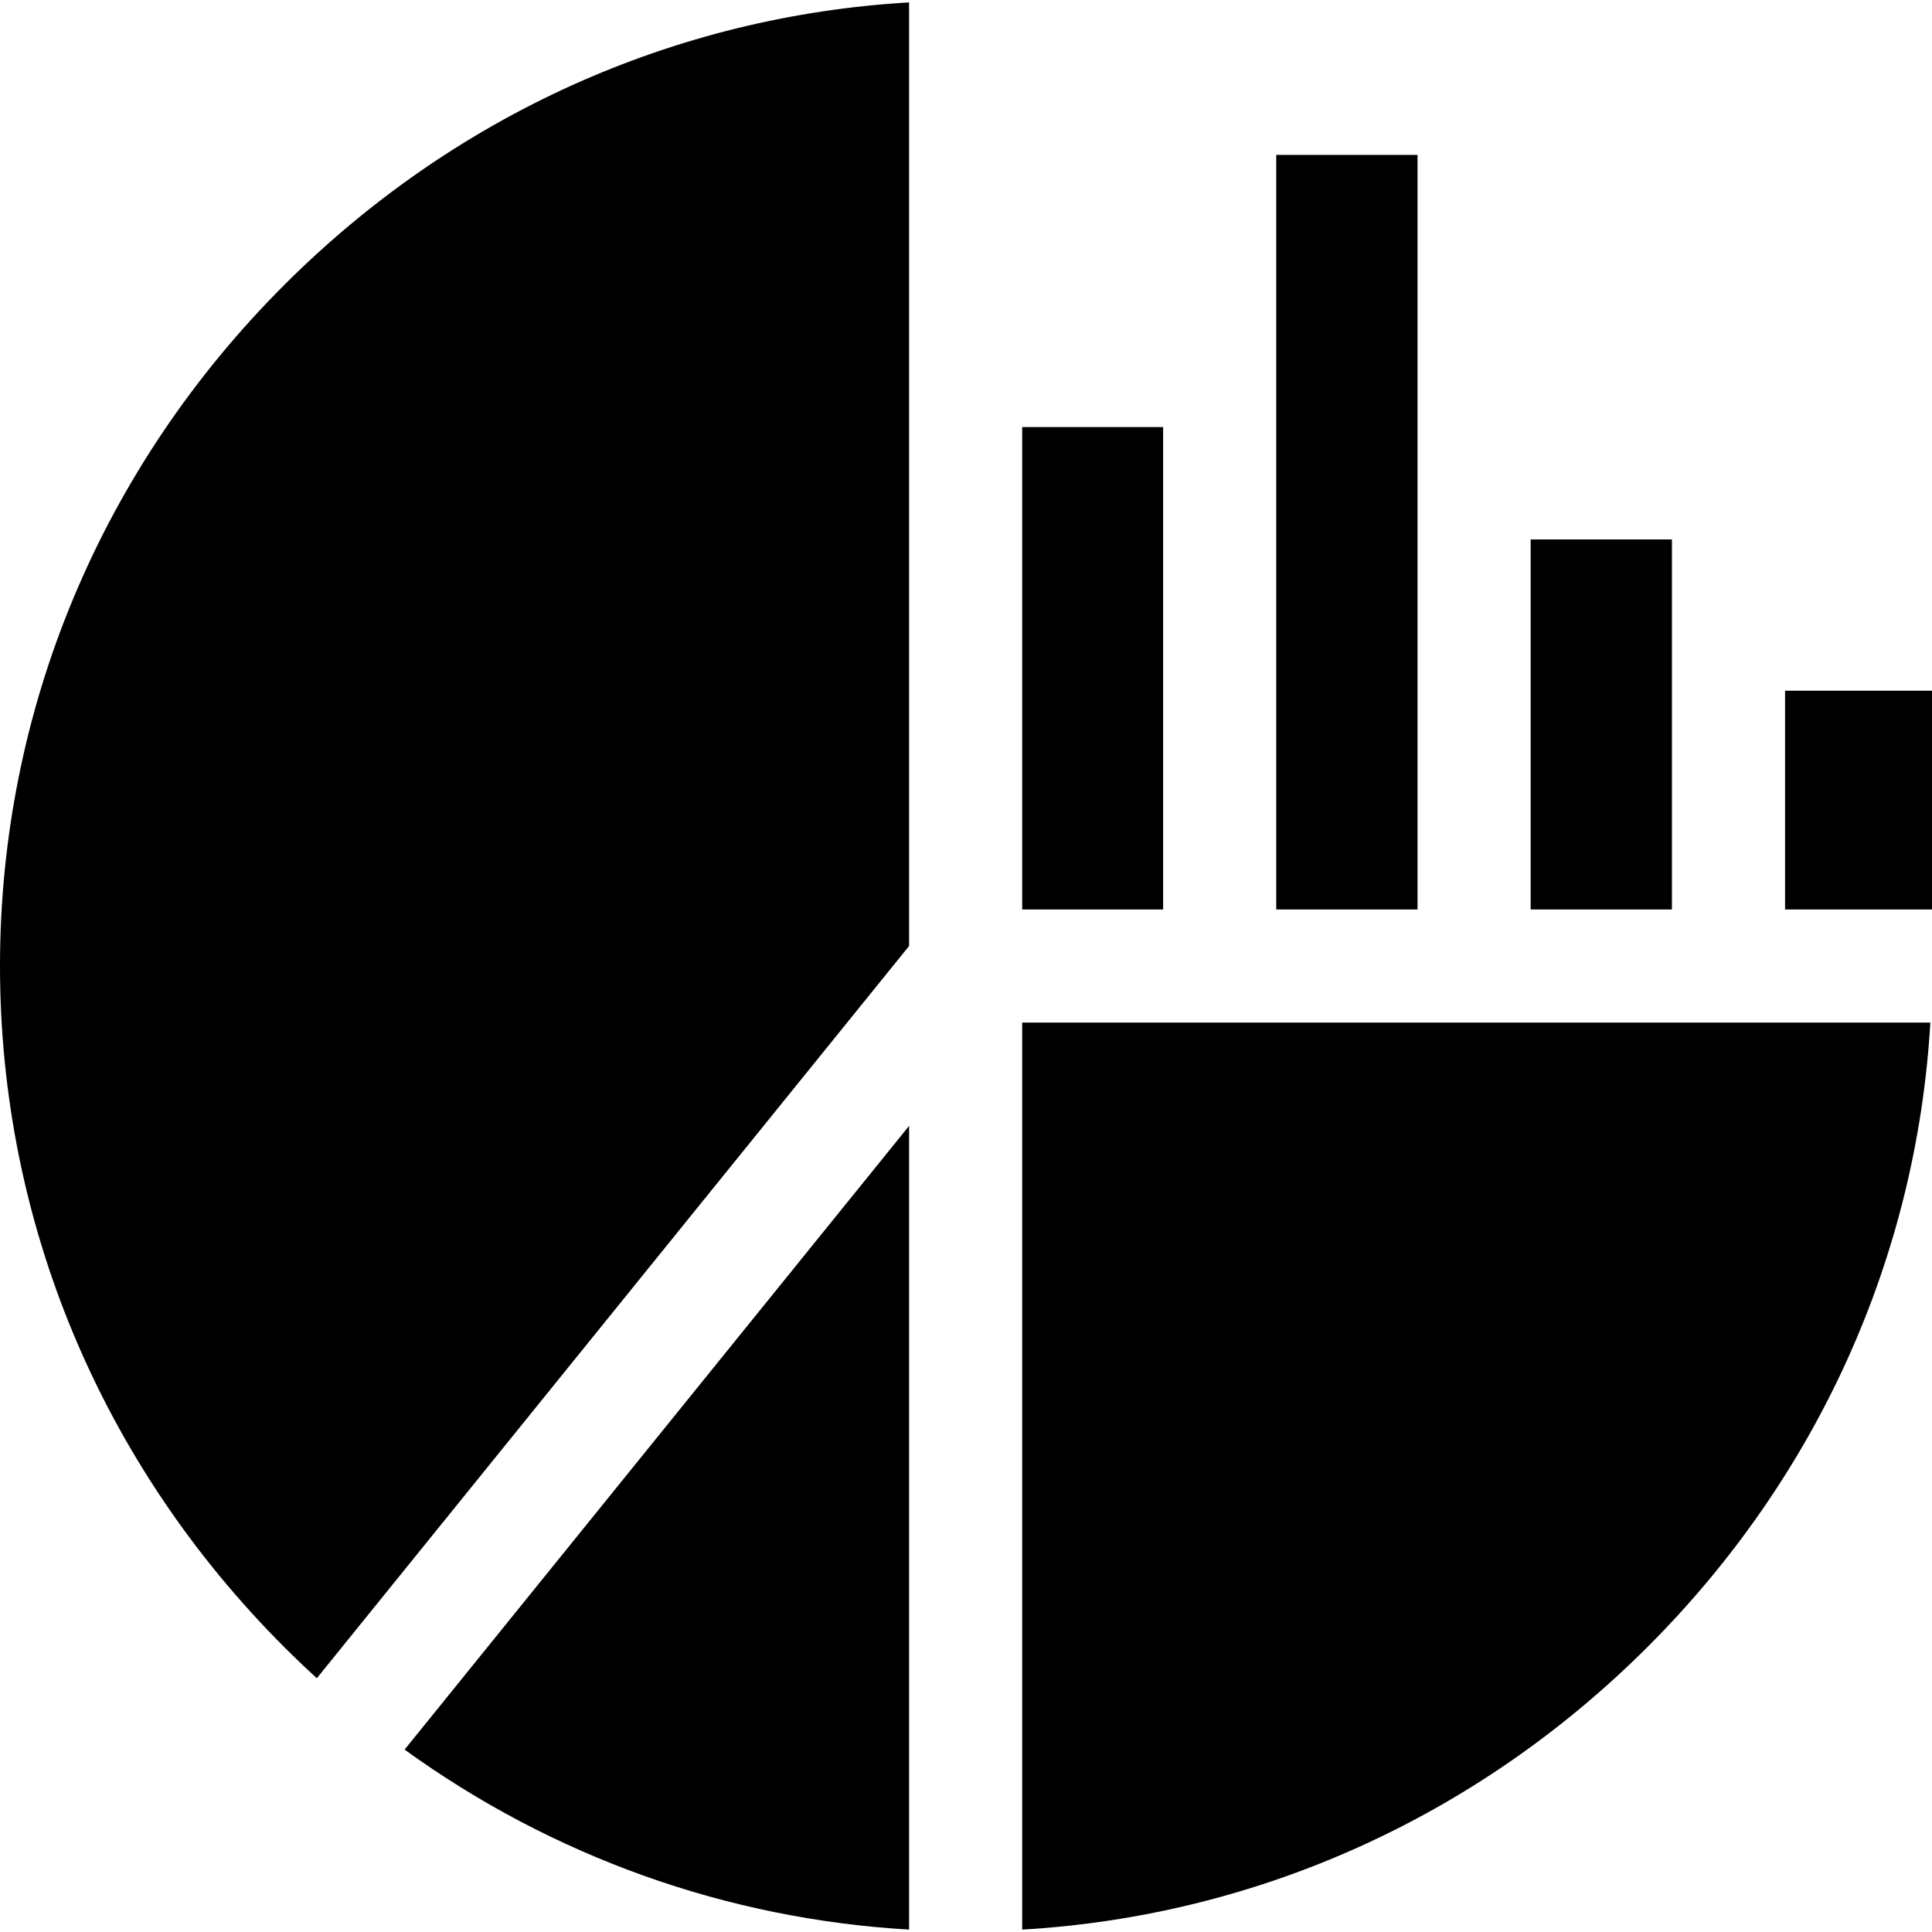 <svg id="Capa_1" enable-background="new 0 0 512 512" height="512" viewBox="0 0 512 512" width="512" xmlns="http://www.w3.org/2000/svg"><g><path d="m240.917 511.365v-212.993l-133.698 165.291c39.239 28.359 85.272 44.872 133.698 47.702z"/><path d="m270.895 270.996v240.369c62.279-3.638 120.633-29.882 165.67-74.854 45.047-44.982 71.352-103.277 74.997-165.515z"/><path d="m405.64 142.961h37.441v98.057h-37.441z"/><path d="m75.346 75.499c-48.588 48.564-75.346 112.67-75.346 180.508s26.758 131.944 75.346 180.508c2.82 2.818 5.697 5.556 8.62 8.226l156.951-194.039v-250.067c-62.299 3.649-120.593 29.908-165.571 74.864z"/><path d="m270.895 113.182h37.348v127.836h-37.348z"/><path d="m338.221 41.048h37.441v199.971h-37.441z"/><path d="m473.06 183.042h38.94v57.976h-38.94z"/></g></svg>